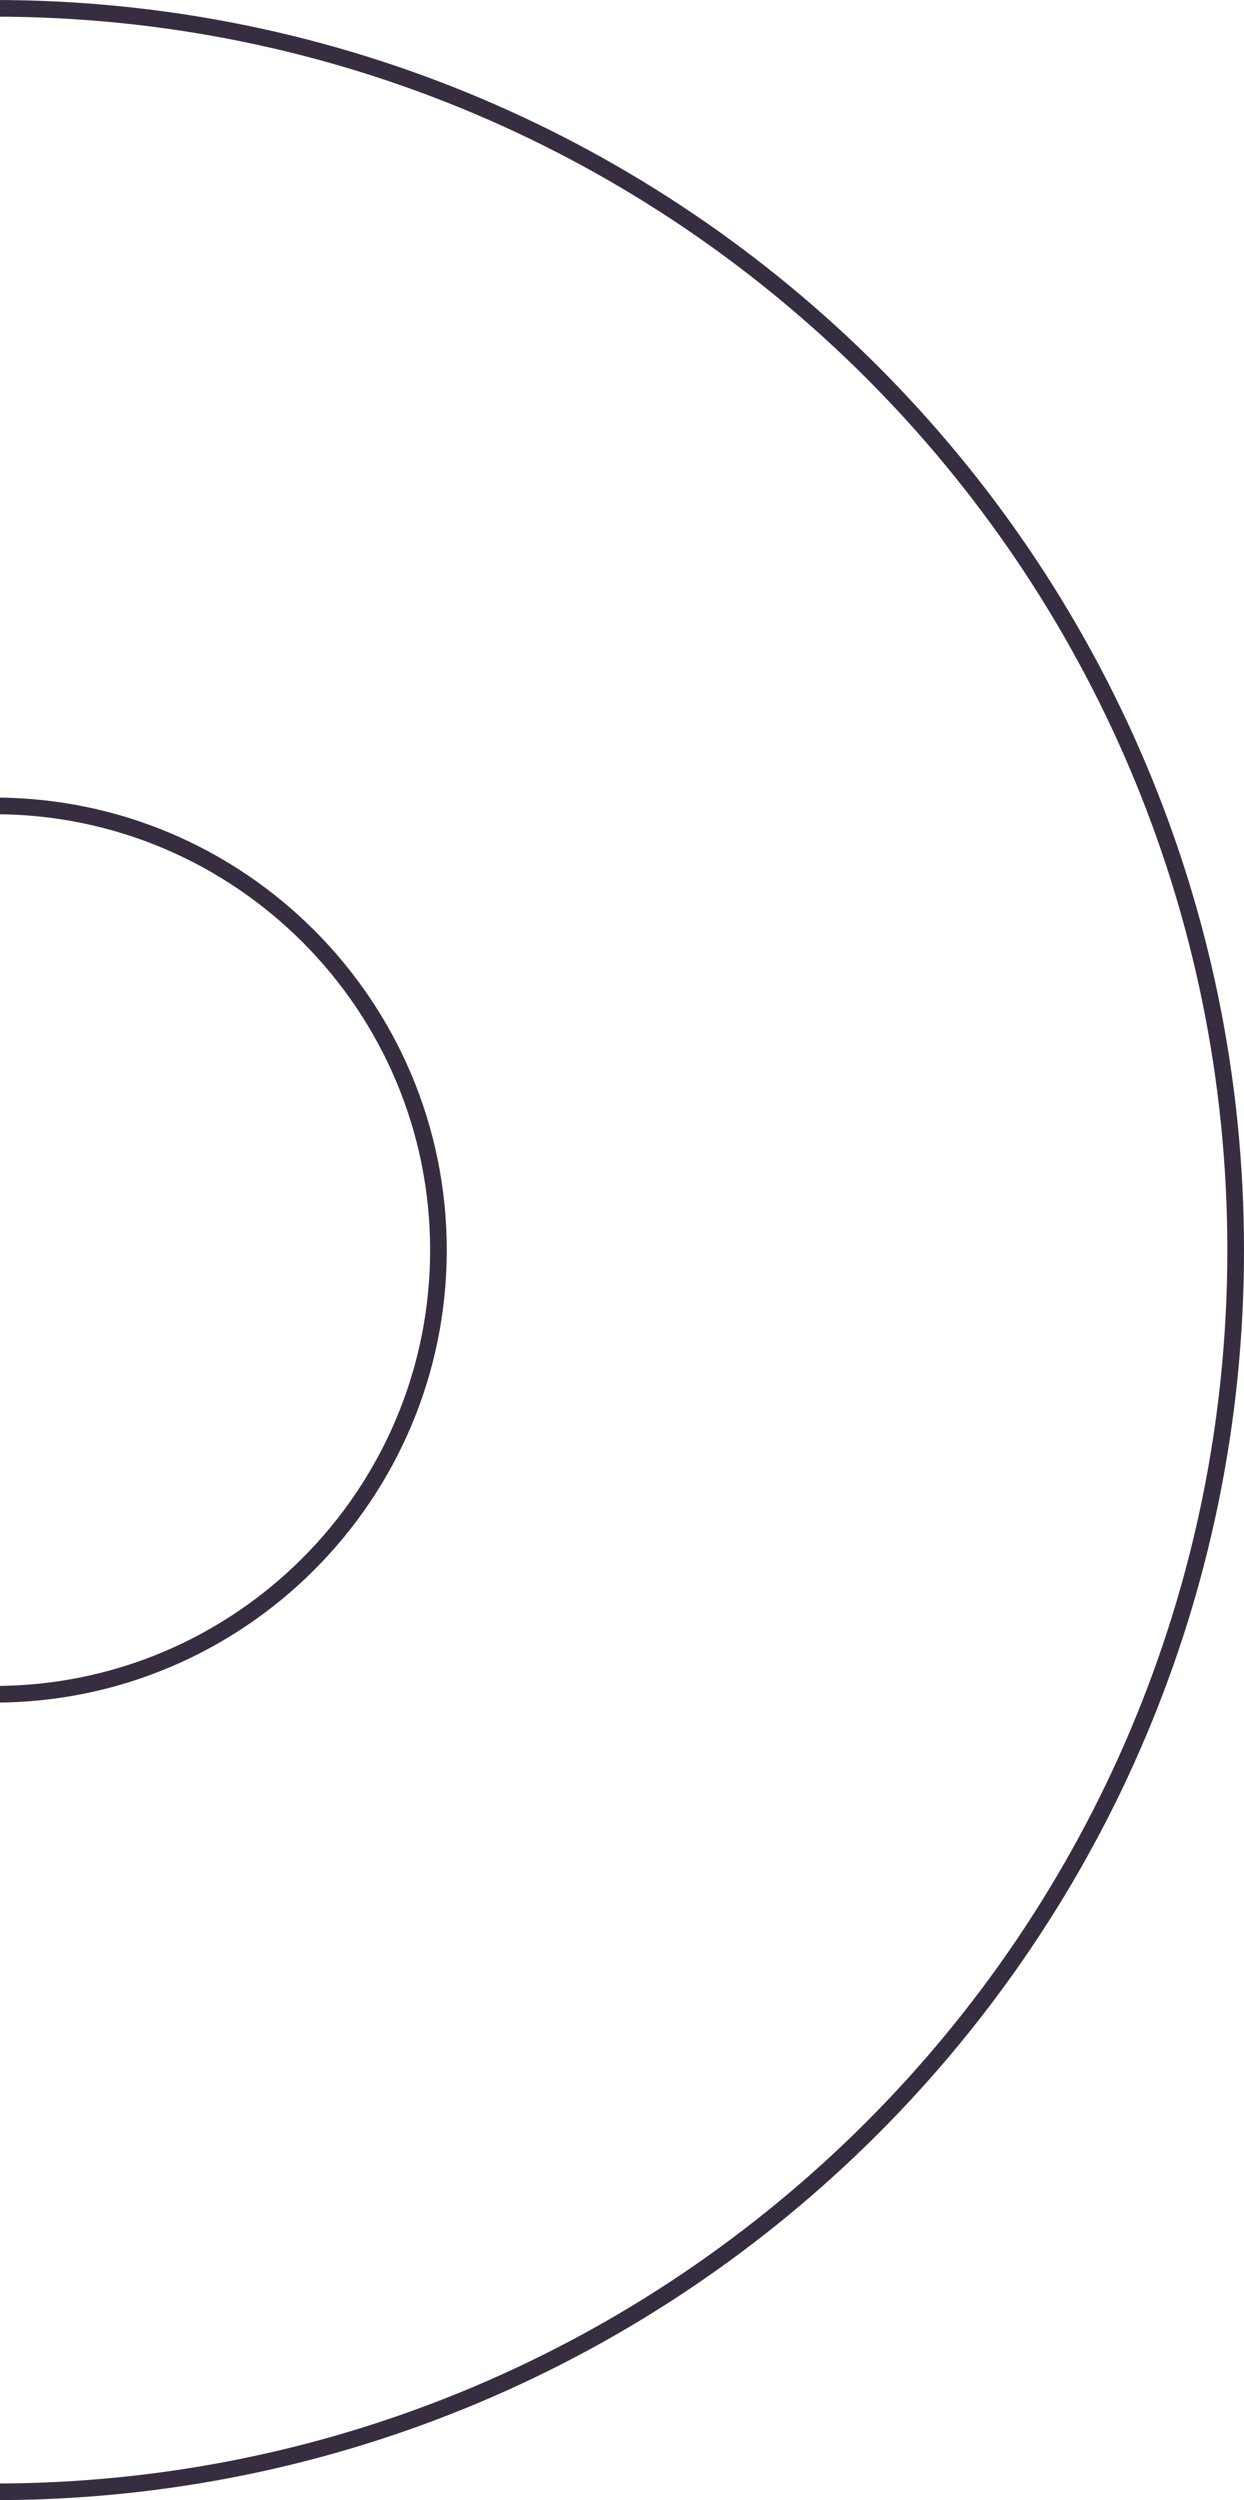 <svg width="224" height="450" viewBox="0 0 224 450" fill="none" xmlns="http://www.w3.org/2000/svg">
<path d="M78.948 225C78.948 269.104 43.104 304.948 -1 304.948C-45.104 304.948 -80.948 269.104 -80.948 225C-80.948 180.896 -45.104 145.052 -1 145.052C43.104 145.052 78.948 180.896 78.948 225ZM-224.5 225C-224.5 348.396 -124.481 448.5 -1 448.5C122.396 448.5 222.5 348.396 222.5 225C222.5 101.604 122.396 1.5 -1 1.5C-124.396 1.5 -224.5 101.604 -224.5 225Z" stroke="#362E40" stroke-width="3"/>
</svg>
